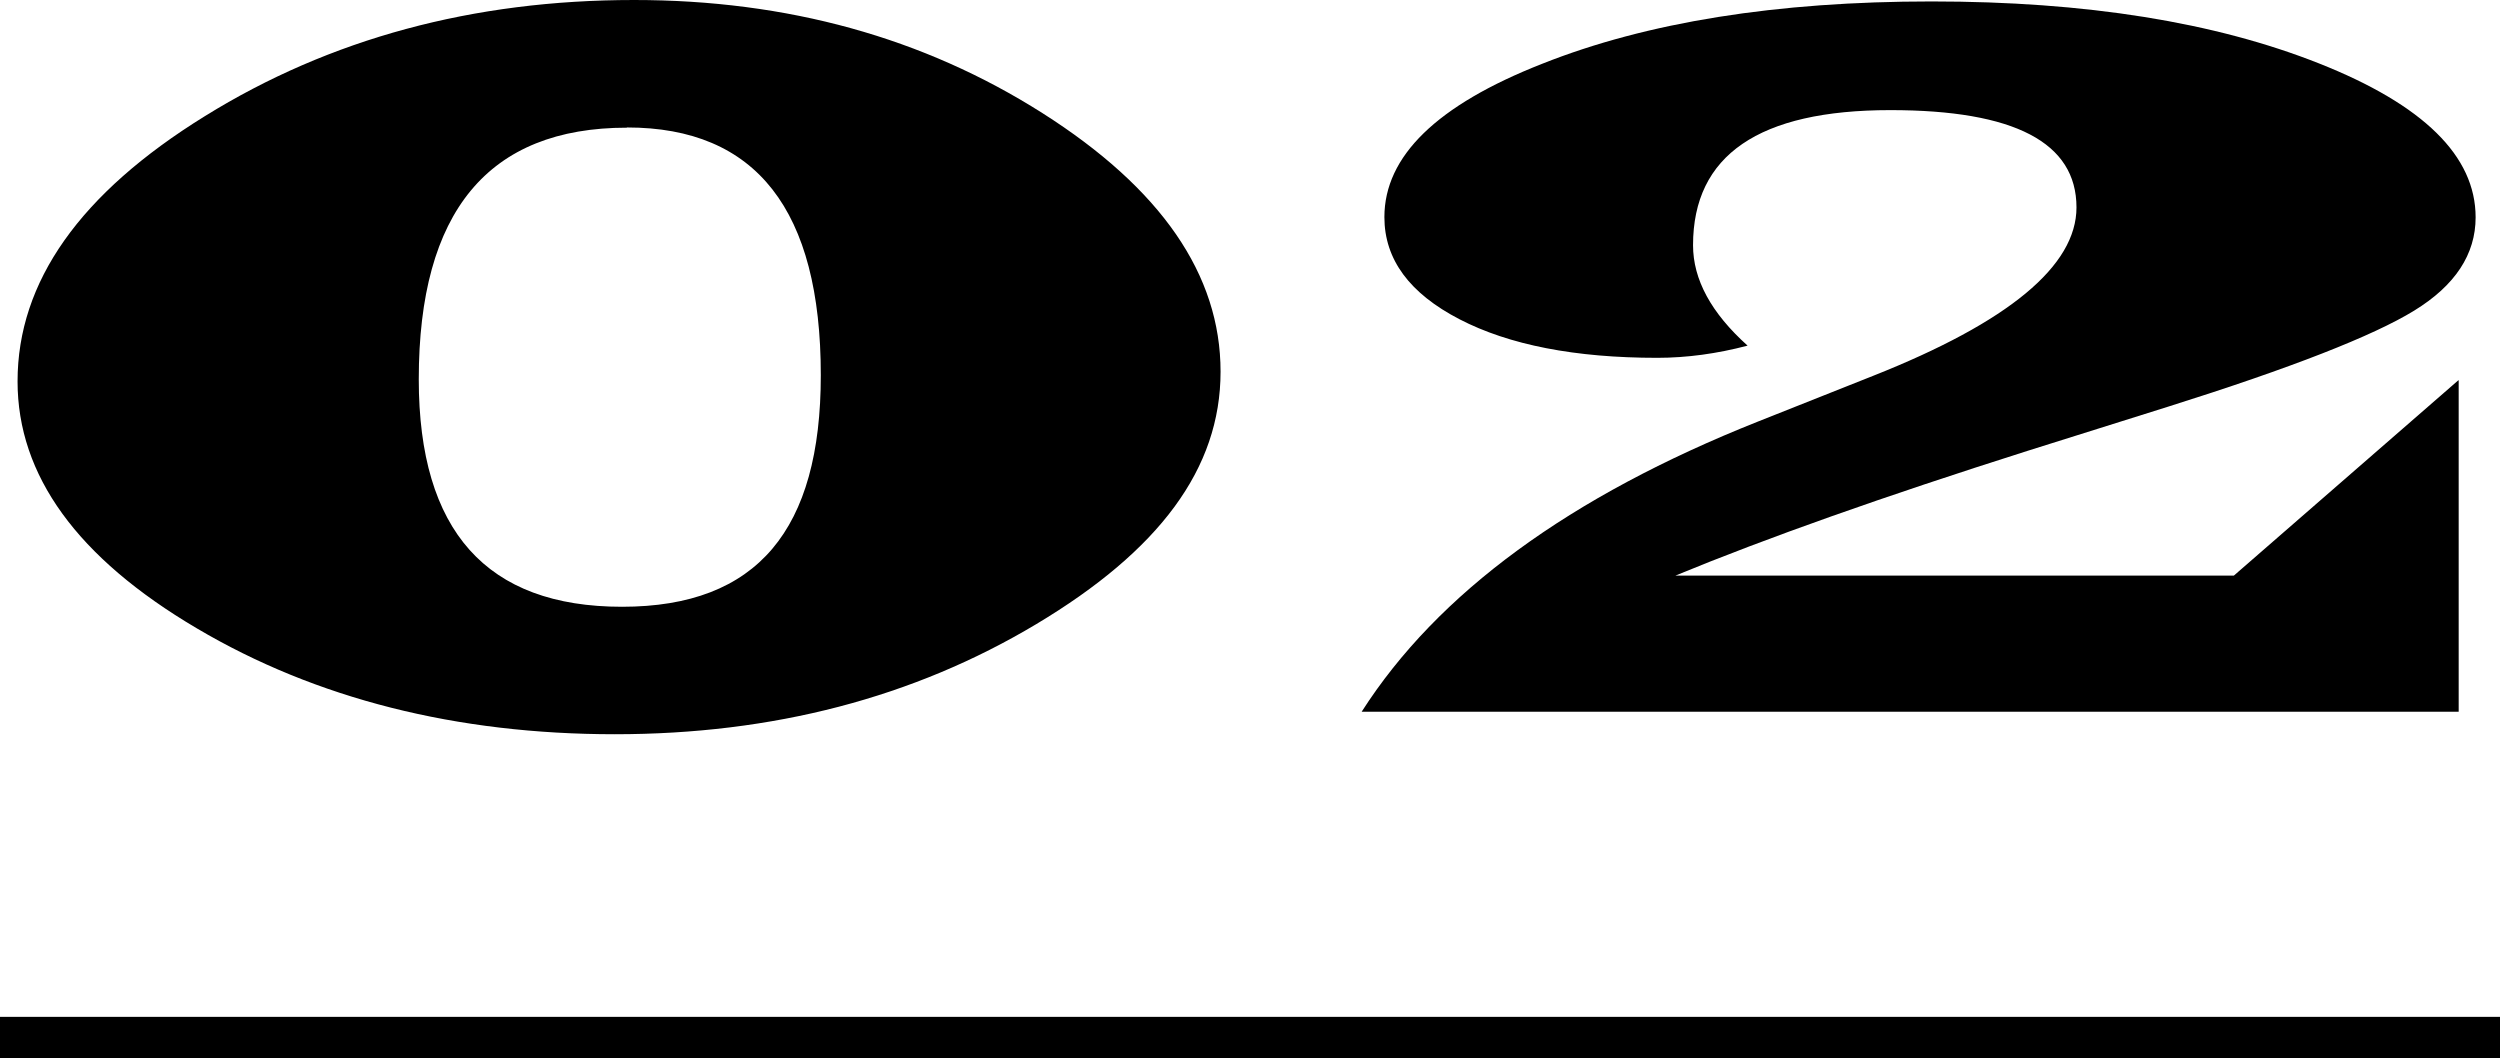 <?xml version="1.0" encoding="UTF-8"?><svg id="_レイヤー_2" xmlns="http://www.w3.org/2000/svg" viewBox="0 0 121.01 51.22"><defs><style>.cls-1{fill:none;stroke:#000;stroke-miterlimit:10;stroke-width:2px;}.cls-2{fill:#000;stroke-width:0px;}</style></defs><g id="_レイヤー_1-2"><path class="cls-2" d="M30.69,0c7.42,0,14.01,1.82,19.76,5.47,5.75,3.65,8.63,7.82,8.63,12.52s-2.97,8.66-8.92,12.22c-5.95,3.56-12.75,5.33-20.4,5.33s-14.46-1.71-20.24-5.13C3.74,27,.85,23.01.85,18.46c0-4.82,3.02-9.1,9.07-12.84C15.97,1.87,22.89,0,30.69,0ZM30.35,6.18c-6.72,0-10.08,4.06-10.08,12.18,0,7.34,3.28,11.01,9.84,11.01s9.62-3.74,9.62-11.21c0-7.99-3.12-11.99-9.38-11.99Z"/><path class="cls-2" d="M119.01,18.41v16.04h-53.1c3.68-5.75,10.07-10.42,19.17-14.04l5.59-2.22c6.56-2.6,9.84-5.32,9.84-8.15,0-3.14-3-4.71-9.01-4.71-6.36,0-9.55,2.18-9.55,6.54,0,1.66.88,3.28,2.64,4.86-1.48.39-2.94.59-4.37.59-3.97,0-7.17-.62-9.58-1.87s-3.63-2.89-3.63-4.94c0-2.95,2.54-5.42,7.63-7.42C79.72,1.07,86.01.07,93.49.07s13.71,1,18.76,3,7.58,4.48,7.58,7.45c0,1.79-.99,3.3-2.98,4.52s-5.95,2.77-11.89,4.64l-6.84,2.15c-6.93,2.2-12.61,4.21-17.02,6.03h27.03l10.86-9.45Z"/><line class="cls-1" x1="121.01" y1="50.22" y2="50.22"/></g></svg>